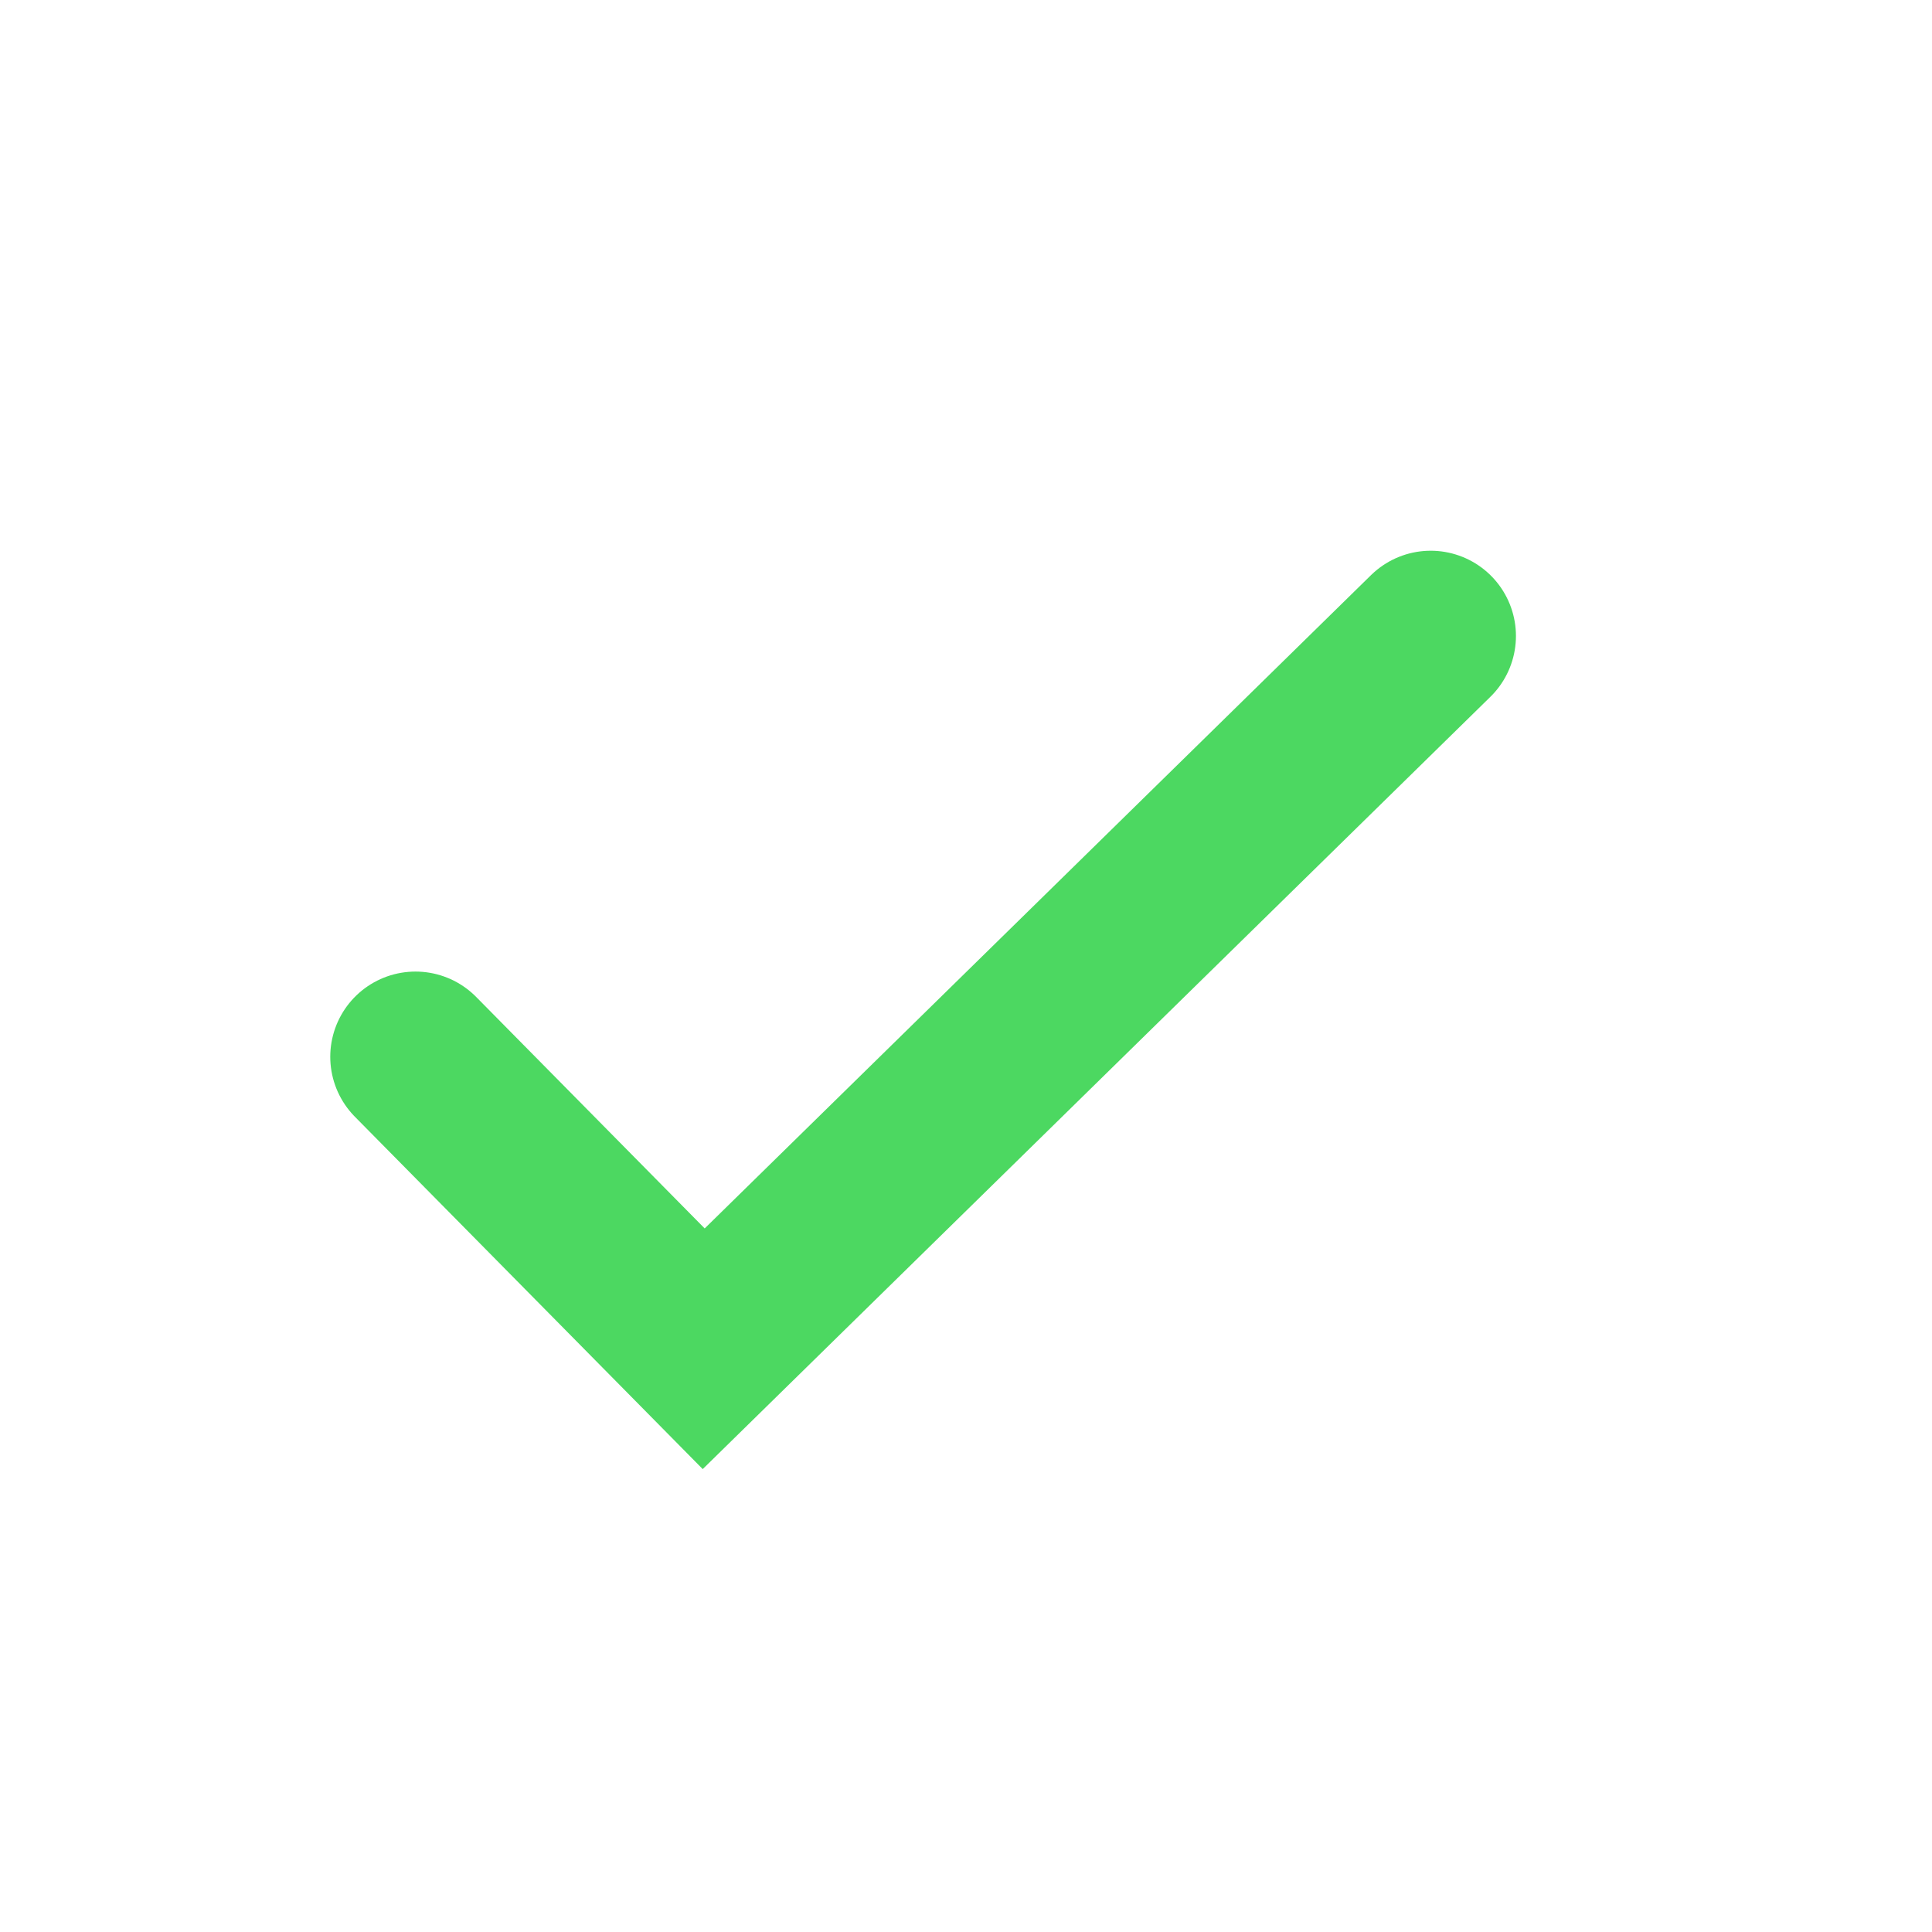 <svg width="17" height="17" viewBox="0 0 17 17" fill="none" xmlns="http://www.w3.org/2000/svg">
<path d="M3.656 9.299L6.192 11.868L12.589 5.596" stroke="#4CD861" stroke-width="1.5" stroke-linecap="round"/>
</svg>

